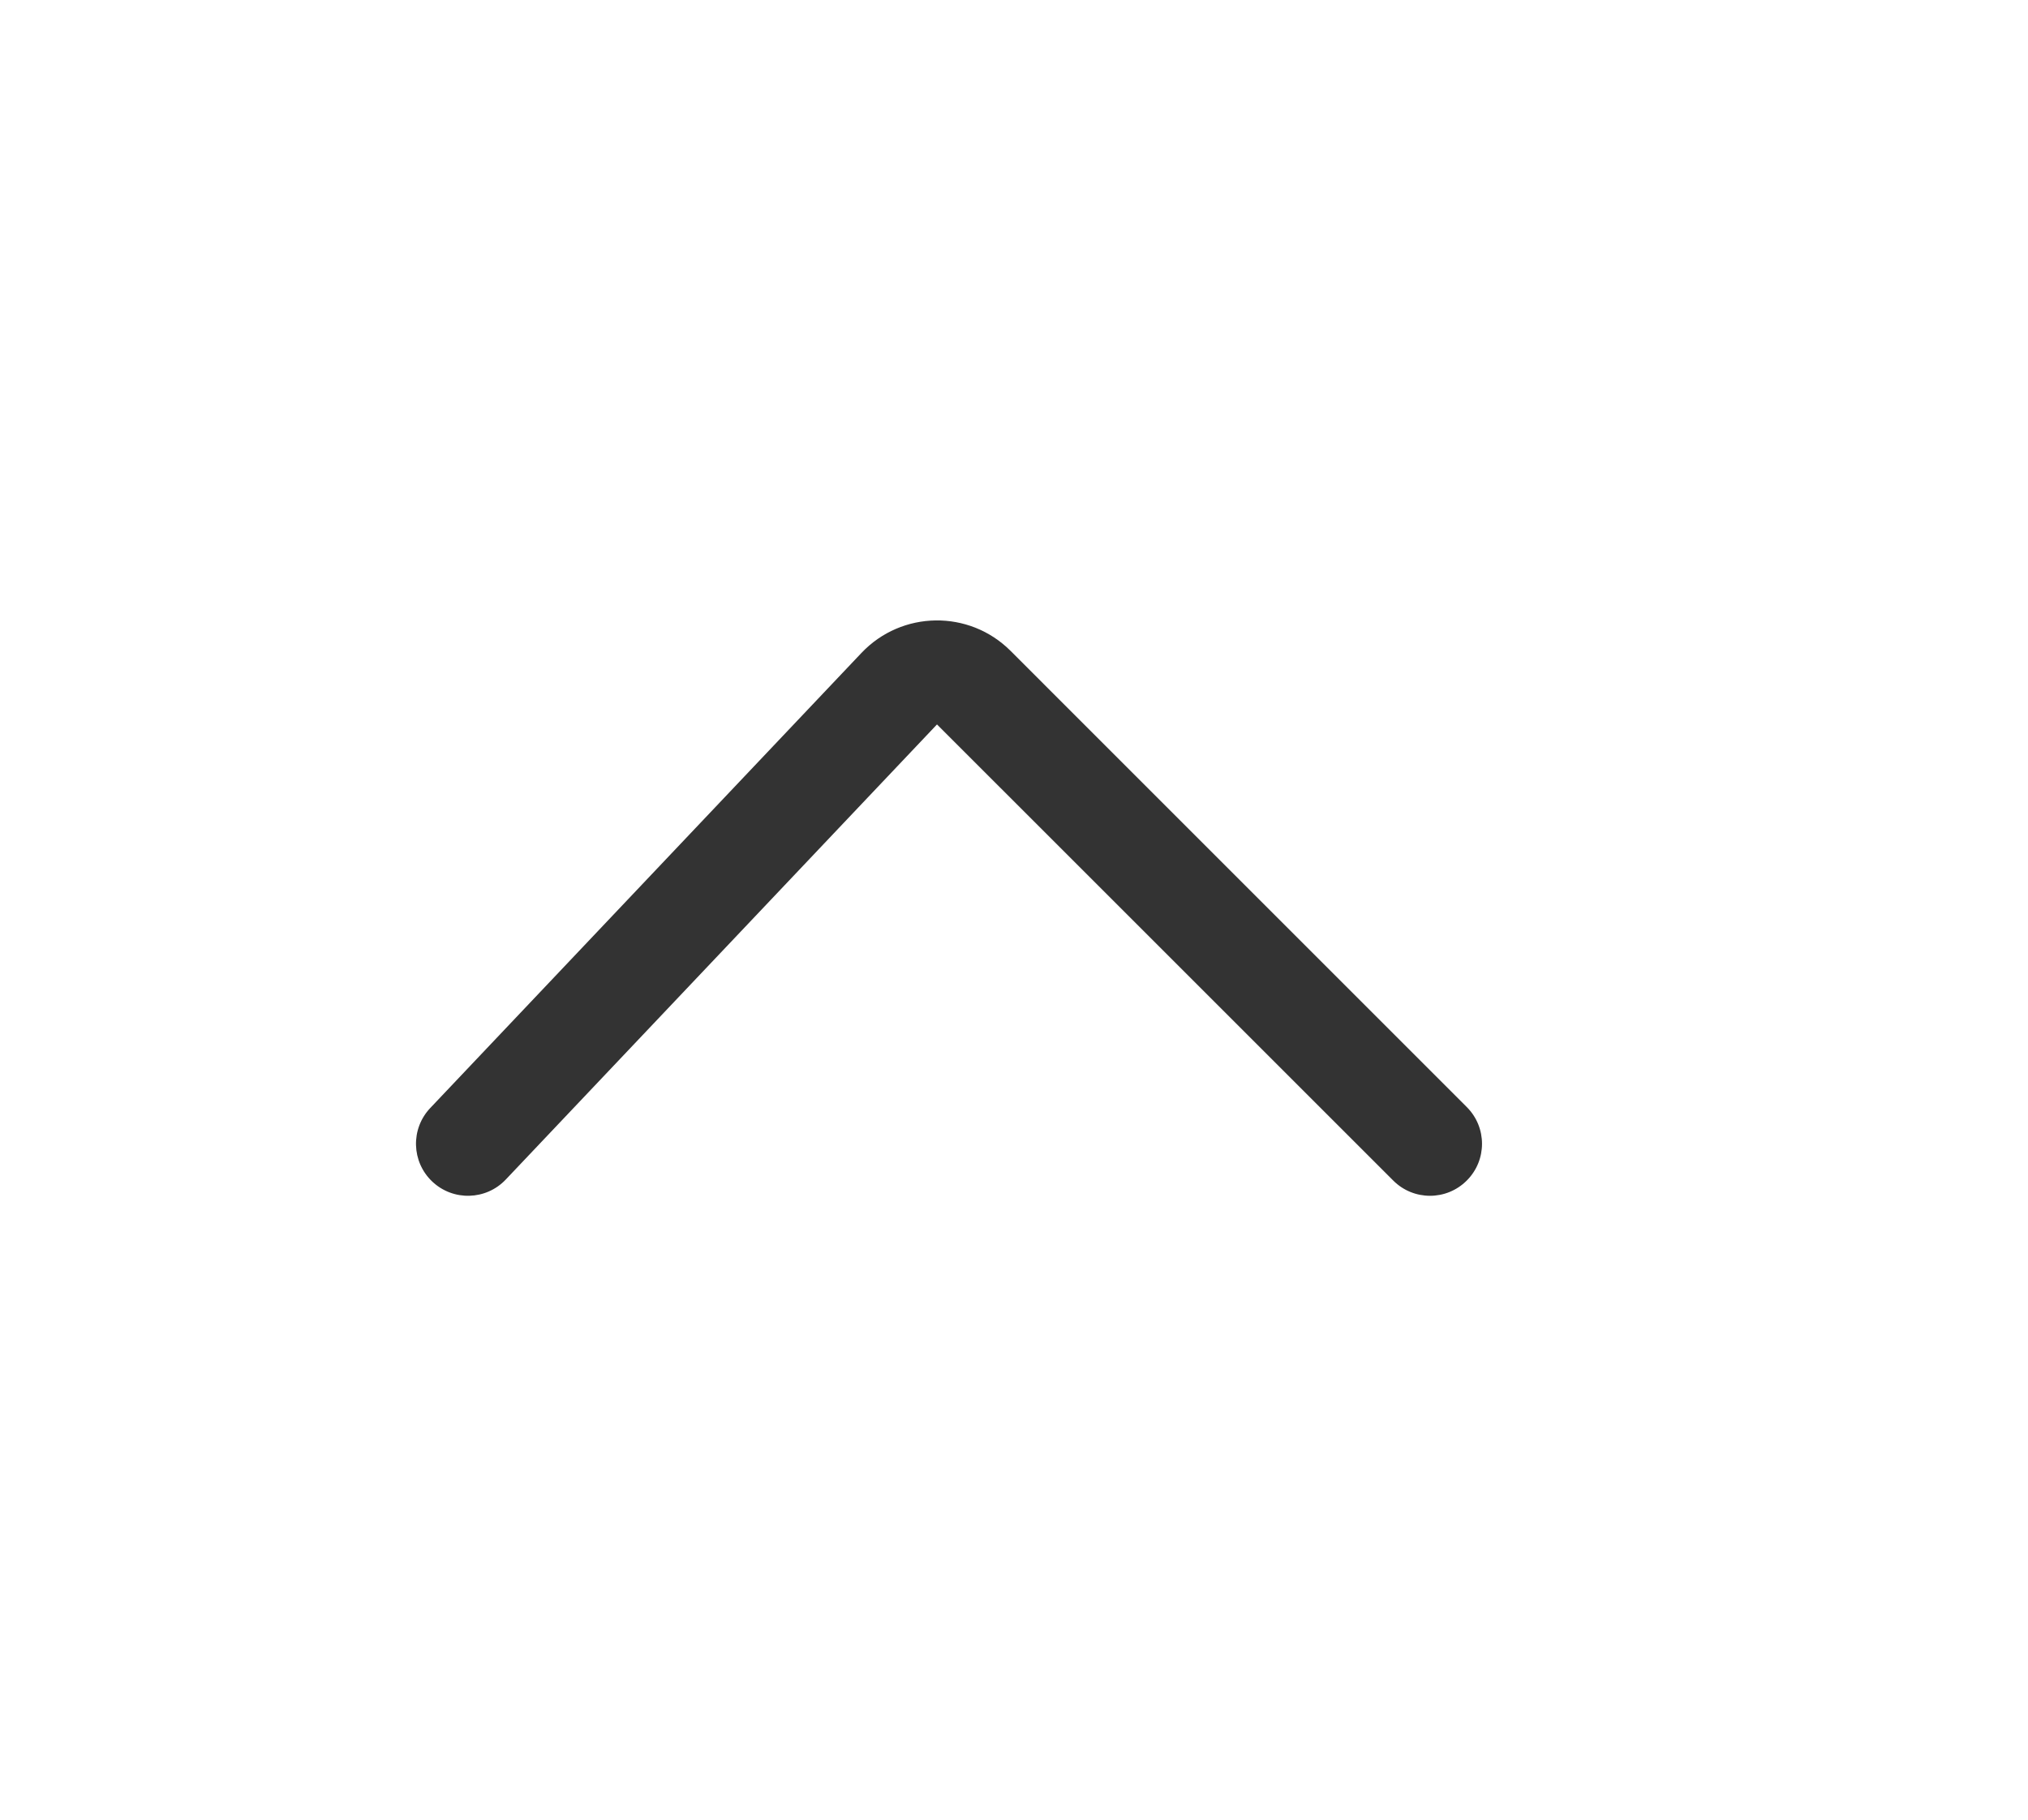 <svg width="39" height="35" viewBox="0 0 39 35" fill="none" xmlns="http://www.w3.org/2000/svg">
<path fill-rule="evenodd" clip-rule="evenodd" d="M16.567 12.558C17.342 11.741 18.638 11.723 19.434 12.519L28.207 21.293C28.598 21.683 28.598 22.317 28.207 22.707C27.817 23.098 27.183 23.098 26.793 22.707L18.019 13.934L9.726 22.688C9.346 23.089 8.713 23.106 8.312 22.726C7.911 22.346 7.894 21.713 8.274 21.312L16.567 12.558Z" fill="#333333"/>
</svg>
